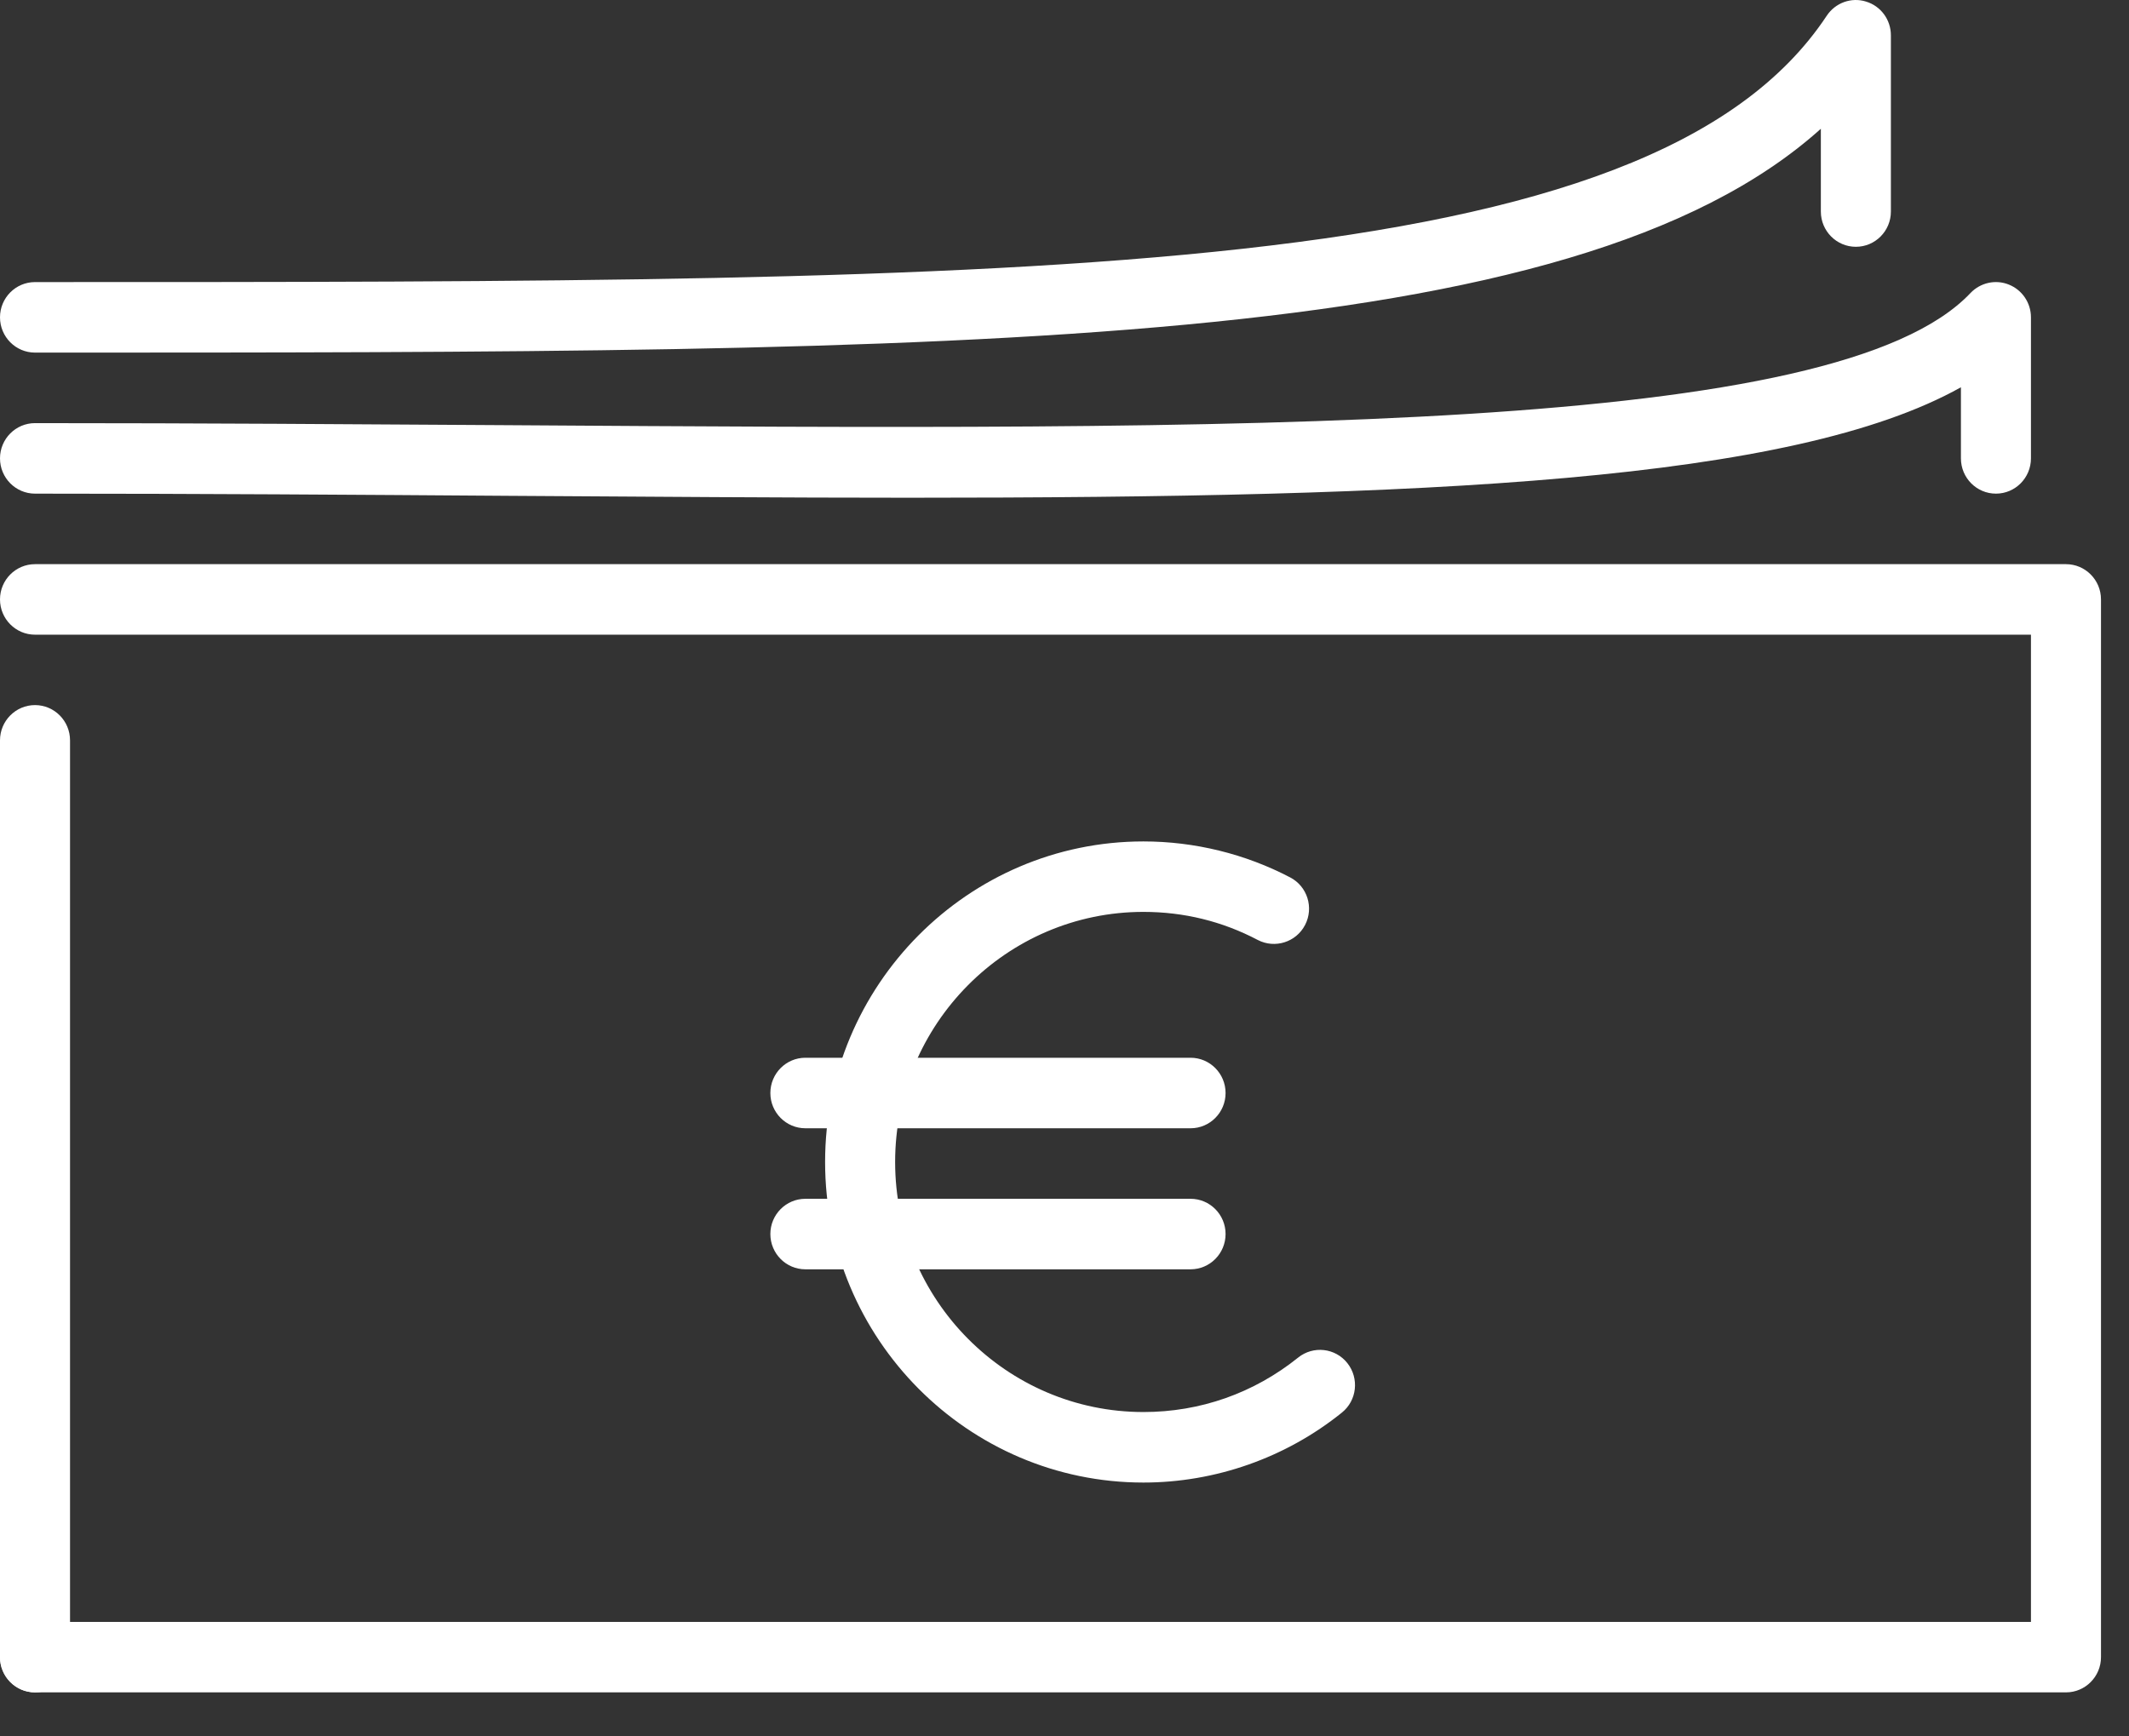 <svg width="38" height="31" viewBox="0 0 38 31" fill="none" xmlns="http://www.w3.org/2000/svg">
<rect x="0" y="0" width="38" height="31" fill="#333333" stroke="none"/>
<path d="M0.625 6.295C0.28 6.295 0 6.013 0 5.665C0 5.318 0.28 5.036 0.625 5.036C18.605 5.036 29.457 5.036 32.605 0.281C32.759 0.049 33.044 -0.054 33.306 0.028C33.569 0.107 33.75 0.351 33.75 0.63V3.777C33.75 4.124 33.47 4.406 33.125 4.406C32.78 4.406 32.5 4.124 32.5 3.777V2.299C28.051 6.295 17.352 6.295 0.625 6.295Z" fill="white"/>
<path d="M16.224 8.886C13.999 8.886 11.616 8.868 9.082 8.852C6.391 8.833 3.564 8.813 0.625 8.813C0.28 8.813 0 8.531 0 8.183C0 7.836 0.28 7.554 0.625 7.554C3.567 7.554 6.397 7.574 9.09 7.591C22.33 7.678 32.786 7.755 35.171 5.231C35.349 5.045 35.62 4.985 35.856 5.081C36.094 5.176 36.25 5.408 36.25 5.665V8.183C36.25 8.531 35.97 8.813 35.625 8.813C35.28 8.813 35 8.531 35 8.183V6.914C31.99 8.599 25.486 8.886 16.224 8.886Z" fill="white"/>
<path d="M20.409 26.468C17.276 26.468 14.727 23.901 14.727 20.745C14.727 17.589 17.276 15.022 20.409 15.022C21.32 15.022 22.226 15.244 23.029 15.665C23.335 15.825 23.454 16.206 23.294 16.513C23.135 16.821 22.756 16.94 22.451 16.782C21.817 16.448 21.13 16.28 20.409 16.28C17.965 16.28 15.977 18.284 15.977 20.745C15.977 23.206 17.965 25.209 20.409 25.209C21.424 25.209 22.379 24.872 23.17 24.237C23.44 24.02 23.834 24.064 24.049 24.336C24.264 24.608 24.22 25.004 23.95 25.22C22.95 26.026 21.692 26.468 20.409 26.468Z" fill="white"/>
<path d="M21.25 22.661H14.375C14.03 22.661 13.75 22.379 13.75 22.031C13.75 21.684 14.03 21.402 14.375 21.402H21.25C21.595 21.402 21.875 21.684 21.875 22.031C21.875 22.379 21.595 22.661 21.25 22.661Z" fill="white"/>
<path d="M21.25 20.143H14.375C14.03 20.143 13.75 19.861 13.75 19.514C13.75 19.166 14.03 18.884 14.375 18.884H21.25C21.595 18.884 21.875 19.166 21.875 19.514C21.875 19.861 21.595 20.143 21.25 20.143Z" fill="white"/>
<path d="M0.625 10.072C0.28 10.072 0 10.354 0 10.701C0 11.049 0.28 11.331 0.625 11.331H36.25V28.956H0.625C0.28 28.956 0 29.238 0 29.585C0 29.932 0.28 30.214 0.625 30.214H36.875C37.22 30.214 37.5 29.932 37.5 29.585V10.701C37.5 10.354 37.22 10.072 36.875 10.072H0.625Z" fill="white"/>
<path d="M0 13.218V29.585C0 29.932 0.28 30.214 0.625 30.214C0.97 30.214 1.25 29.932 1.25 29.585V13.218C1.25 12.87 0.97 12.588 0.625 12.588C0.28 12.588 0 12.87 0 13.218Z" fill="white"/>
</svg>
